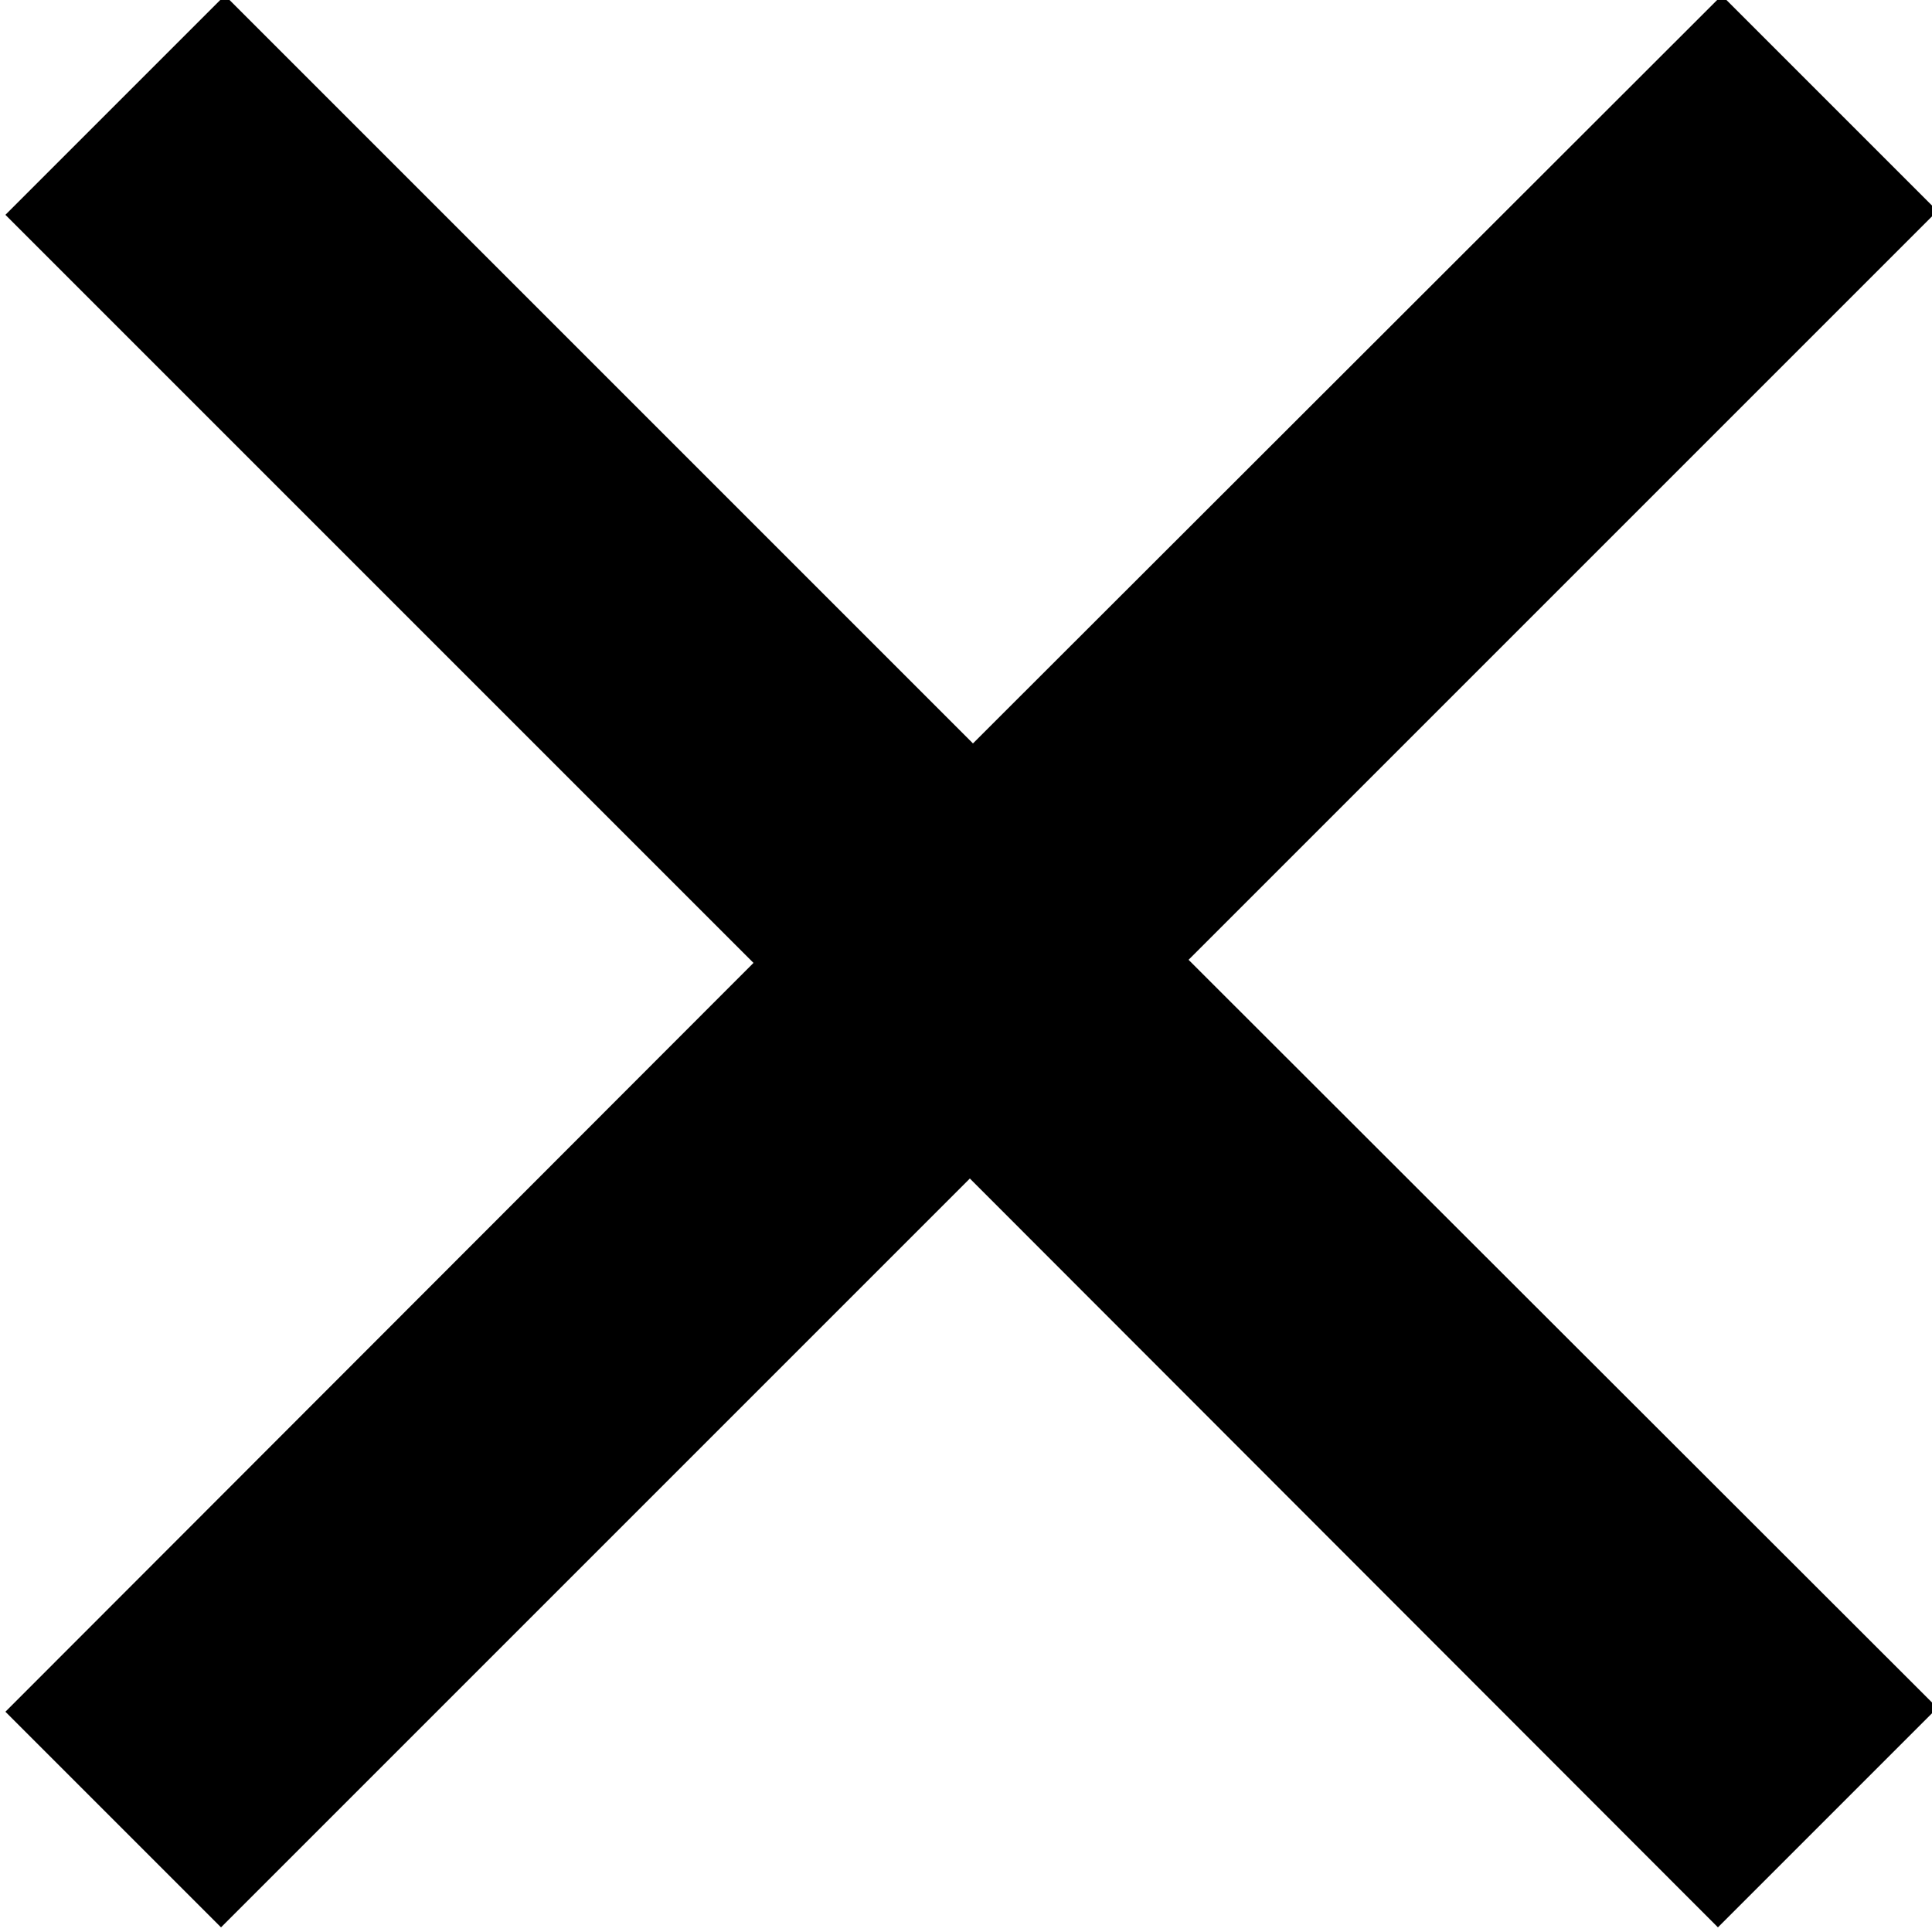 <svg xmlns="http://www.w3.org/2000/svg" viewBox="0 0 250 250" xmlns:v="https://vecta.io/nano"><path d="M28.6 249.4l96.9-96.9 96.8 96.9 28.4-28.4-96.9-96.8 96.9-96.9L222.8-.6l-96.9 96.8L29.1-.6.7 27.8l96.8 96.8L.7 221.5z"/></svg>
